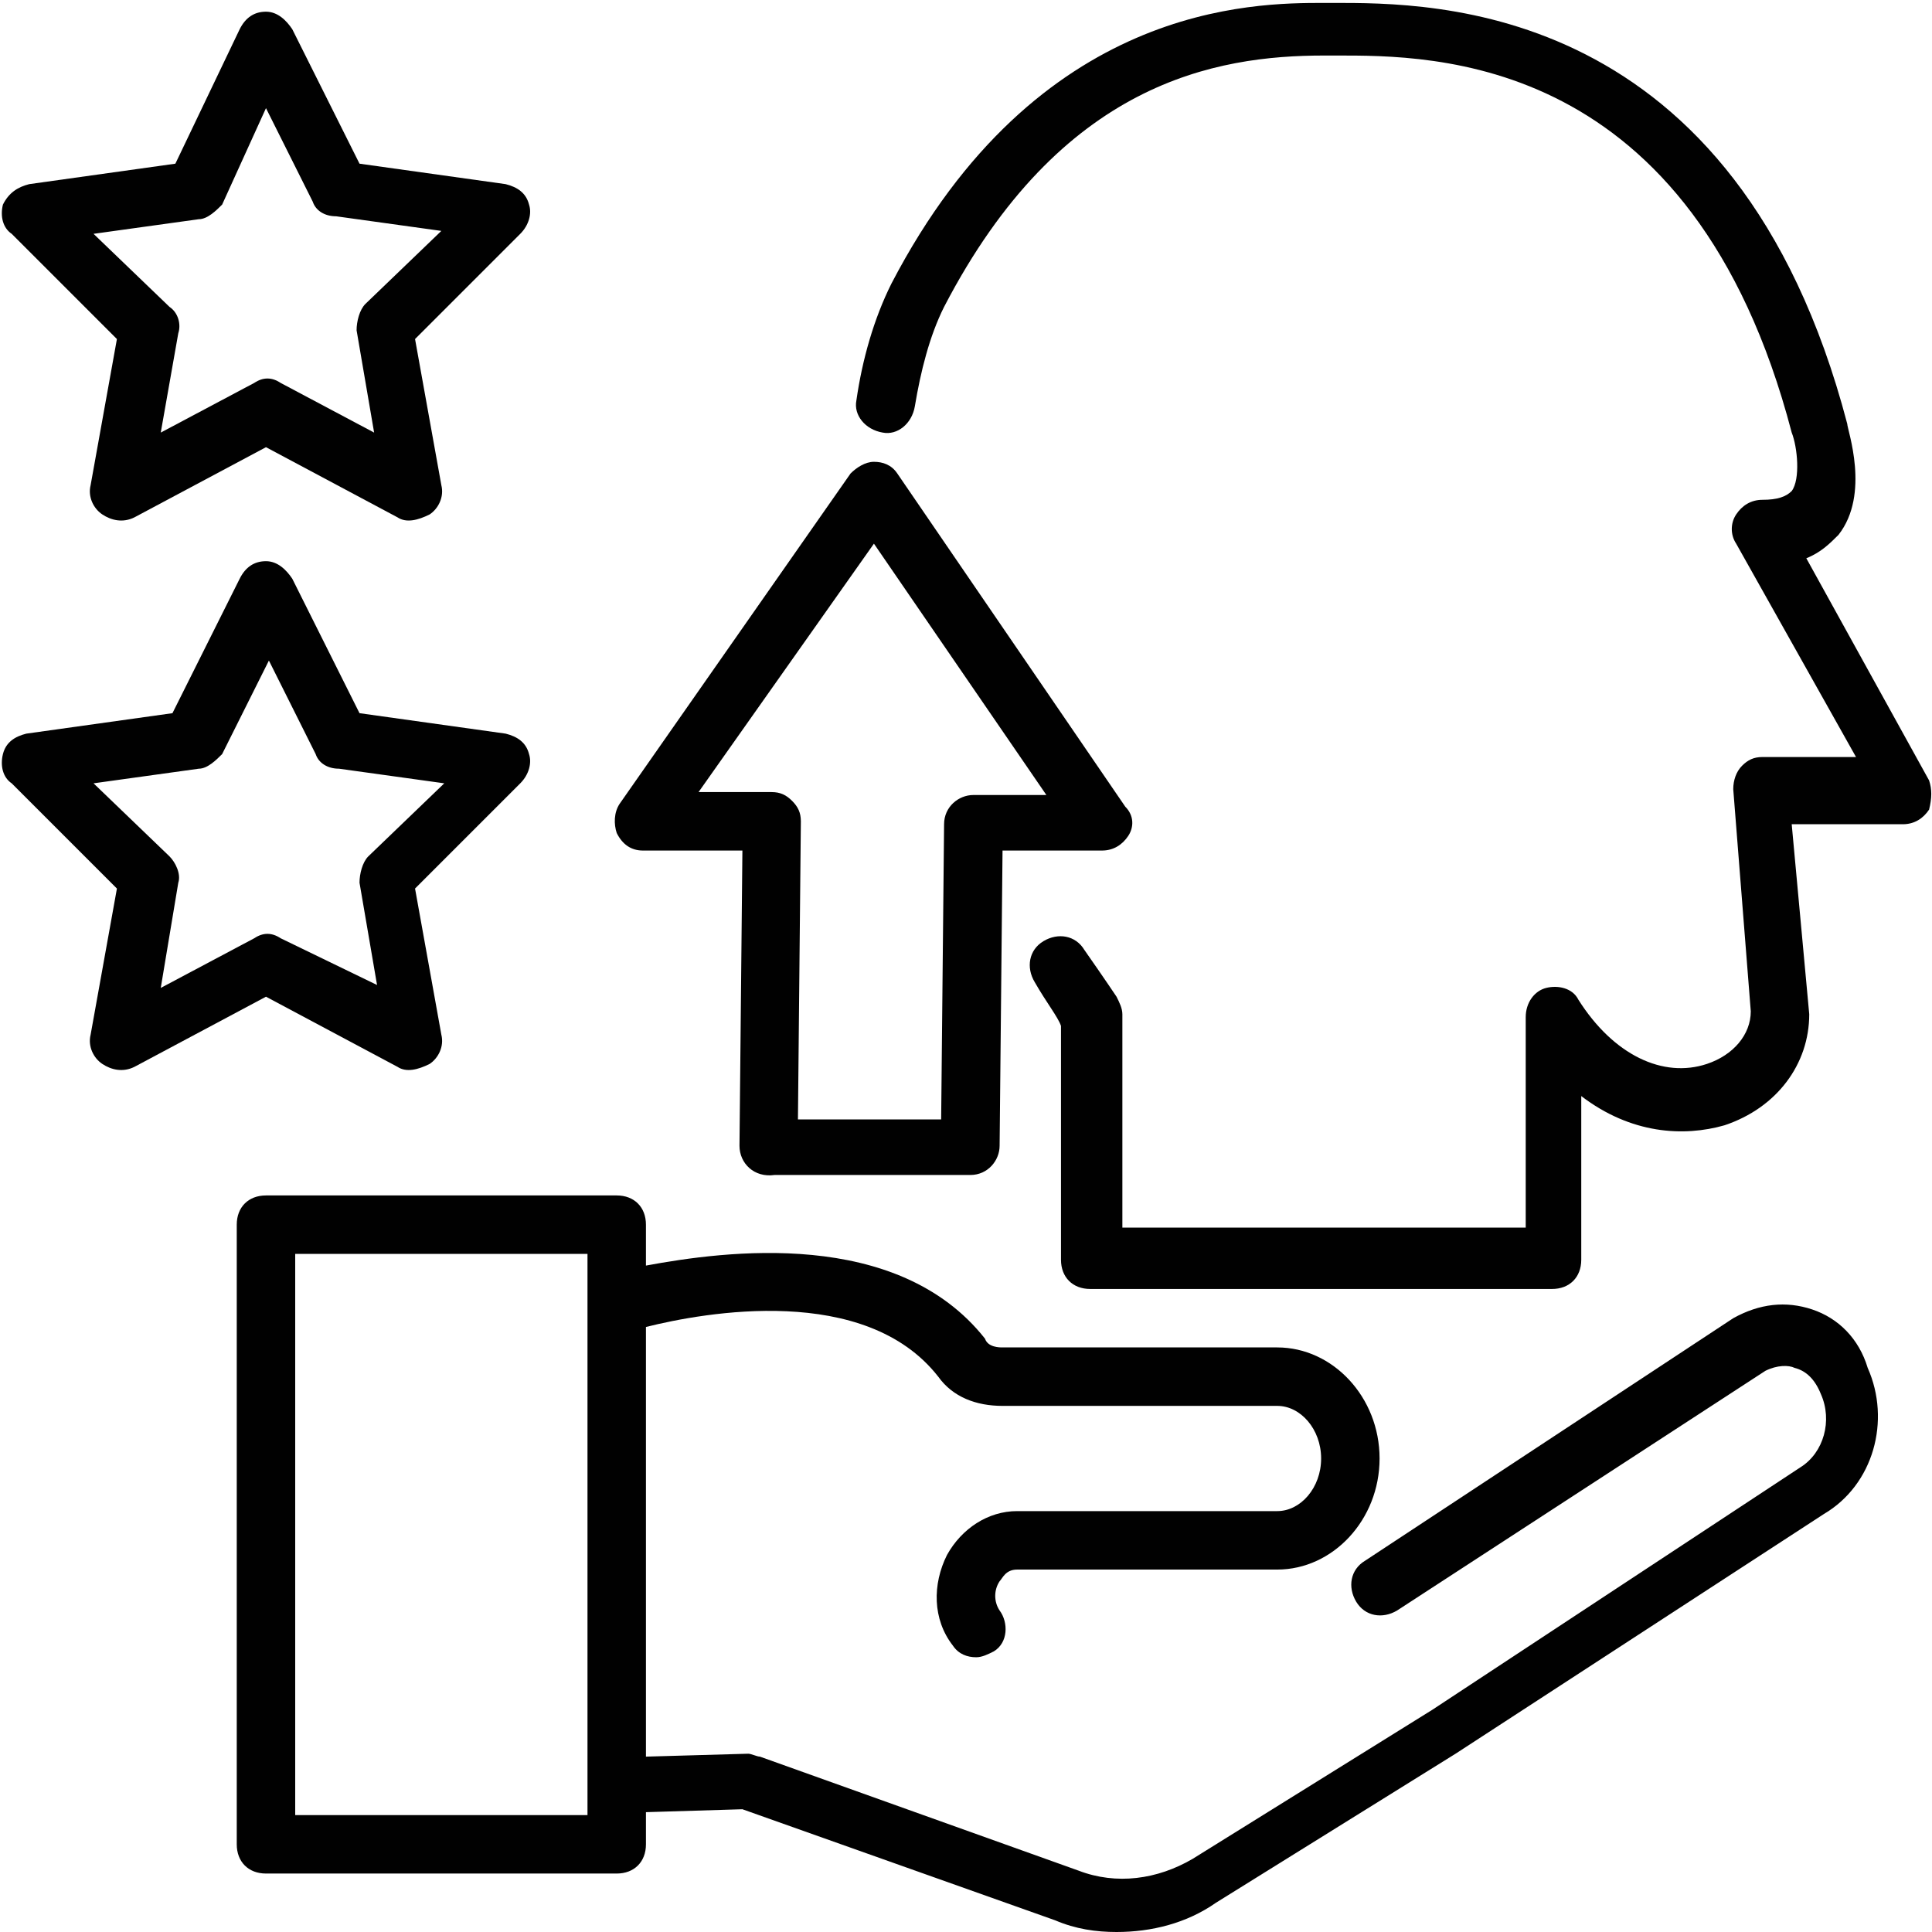 <?xml version="1.0" encoding="UTF-8"?><svg xmlns="http://www.w3.org/2000/svg" xmlns:xlink="http://www.w3.org/1999/xlink" height="66.1" preserveAspectRatio="xMidYMid meet" version="1.0" viewBox="0.9 0.9 66.1 66.1" width="66.1" zoomAndPan="magnify"><g><g id="change1_5"><path d="M66.9,27.6L62.7,20c0.5-0.2,0.8-0.5,1.1-0.8c1.1-1.4,0.3-3.6,0.3-3.8C60.3,0.9,49.9,1,46.5,1l-0.3,0 c-2.4,0-9.8,0-14.8,9.6c-0.6,1.2-1,2.6-1.2,4c-0.1,0.5,0.3,1,0.9,1.1c0.5,0.1,1-0.3,1.1-0.9c0.2-1.2,0.5-2.4,1-3.4 c4-7.7,9.3-8.6,13-8.6l0.4,0c3.3,0,12.2-0.1,15.6,12.9c0.2,0.5,0.3,1.6,0,2c-0.2,0.2-0.5,0.3-1,0.3c-0.4,0-0.7,0.2-0.9,0.5 c-0.2,0.3-0.2,0.7,0,1l4.1,7.3l-3.2,0c-0.3,0-0.5,0.1-0.7,0.3c-0.2,0.2-0.3,0.5-0.3,0.8l0.6,7.6c0,0.8-0.6,1.5-1.5,1.8 c-1.5,0.5-3.2-0.3-4.4-2.2c-0.2-0.4-0.7-0.5-1.1-0.4c-0.4,0.1-0.7,0.5-0.7,1v7.2H39.3v-7.3c0-0.2-0.1-0.4-0.2-0.6 c0,0-0.4-0.6-1.1-1.6c-0.3-0.5-0.9-0.6-1.4-0.3c-0.5,0.3-0.6,0.9-0.3,1.4c0.4,0.7,0.8,1.2,0.9,1.5v8c0,0.6,0.4,1,1,1H54 c0.6,0,1-0.4,1-1v-5.6c1.7,1.3,3.5,1.4,4.9,1c1.8-0.6,2.9-2.1,2.9-3.8l-0.6-6.5l3.8,0c0.4,0,0.7-0.2,0.9-0.5 C67,28.2,67,27.9,66.9,27.6z" fill="#010101"/></g><g id="change1_2"><path d="M22.9,30l3.4,0l-0.1,10.1c0,0,0,0,0,0l0,0l0,0c0,0.6,0.5,1.1,1.2,1h6.7c0,0,0,0,0,0c0.6,0,1-0.5,1-1L35.2,30 l3.4,0c0,0,0,0,0,0c0.4,0,0.7-0.2,0.9-0.5c0.2-0.3,0.2-0.7-0.1-1l-7.8-11.4c-0.2-0.3-0.5-0.4-0.8-0.4c0,0,0,0,0,0 c-0.3,0-0.6,0.2-0.8,0.4l-7.9,11.3c-0.2,0.3-0.2,0.7-0.1,1C22.2,29.8,22.5,30,22.9,30z M30.8,19.5l5.9,8.6l-2.5,0c0,0,0,0,0,0 c-0.5,0-1,0.4-1,1l-0.1,10.1h-4.9L28.3,29c0-0.3-0.1-0.5-0.3-0.7c-0.2-0.2-0.4-0.3-0.7-0.3l-2.5,0L30.8,19.5z" fill="#010101"/></g><g id="change1_4"><path d="M62.9,45.7c-0.9-0.3-1.8-0.2-2.7,0.3l-12.6,8.3c-0.5,0.3-0.6,0.9-0.3,1.4c0.3,0.5,0.9,0.6,1.4,0.3l12.6-8.2 c0.4-0.2,0.8-0.2,1-0.1c0.4,0.1,0.7,0.4,0.9,0.9c0.4,0.9,0.1,2-0.7,2.5l-12.6,8.3l-8.2,5.1c-1.2,0.7-2.6,0.9-3.9,0.4l-10.9-3.9 c-0.1,0-0.3-0.1-0.4-0.1l-3.5,0.1V46.3c2-0.5,7.5-1.5,10,1.7c0.5,0.7,1.3,1,2.2,1h9.4c0.8,0,1.5,0.8,1.5,1.8c0,1-0.7,1.8-1.5,1.8 h-8.9c-1,0-1.9,0.6-2.4,1.5c-0.5,1-0.5,2.2,0.2,3.1c0.2,0.3,0.5,0.4,0.8,0.4c0.2,0,0.4-0.1,0.6-0.2c0.5-0.3,0.5-1,0.2-1.4 c-0.2-0.3-0.2-0.7,0-1c0.1-0.1,0.2-0.4,0.6-0.4h8.9c1.9,0,3.5-1.7,3.5-3.8c0-2.1-1.6-3.8-3.5-3.8h-9.4c-0.1,0-0.5,0-0.6-0.3 c-3-3.8-8.9-3-11.6-2.5v-1.4c0-0.6-0.4-1-1-1H10c-0.6,0-1,0.4-1,1V64c0,0.6,0.4,1,1,1h12c0.6,0,1-0.4,1-1v-1.1l3.3-0.1l10.7,3.8 c0.7,0.3,1.4,0.4,2.1,0.4c1.2,0,2.4-0.3,3.4-1l8.2-5.1c0,0,0,0,0,0c0,0,0,0,0,0l12.6-8.2c1.7-1,2.3-3.2,1.5-5 C64.5,46.7,63.8,46,62.9,45.7z M21.1,63H11V43.8h10V63z" fill="#010101"/></g><g id="change1_3"><path d="M4.9,12.5l-0.9,5c-0.1,0.4,0.1,0.8,0.4,1c0.3,0.2,0.7,0.3,1.1,0.1l4.5-2.4l4.5,2.4c0.3,0.2,0.7,0.1,1.1-0.1 c0.3-0.2,0.5-0.6,0.4-1l-0.9-5l3.6-3.6c0.3-0.3,0.4-0.7,0.3-1c-0.1-0.4-0.4-0.6-0.8-0.7l-5-0.7l-2.3-4.6c-0.2-0.3-0.5-0.6-0.9-0.6 c-0.4,0-0.7,0.2-0.9,0.6L6.9,6.5l-5,0.7C1.5,7.3,1.2,7.5,1,7.9c-0.1,0.4,0,0.8,0.3,1L4.9,12.5z M7.7,8.4c0.3,0,0.6-0.3,0.8-0.5 L10,4.6l1.6,3.2c0.1,0.3,0.4,0.5,0.8,0.5l3.6,0.5l-2.6,2.5c-0.2,0.2-0.3,0.6-0.3,0.9l0.6,3.5l-3.2-1.7c-0.3-0.2-0.6-0.2-0.9,0 l-3.2,1.7L7,12.3C7.1,12,7,11.6,6.7,11.4L4.1,8.9L7.7,8.4z" fill="#010101"/></g><g id="change1_1"><path d="M14.5,37.4c0.3,0.2,0.7,0.1,1.1-0.1c0.3-0.2,0.5-0.6,0.4-1l-0.9-5l3.6-3.6c0.3-0.3,0.4-0.7,0.3-1 c-0.1-0.4-0.4-0.6-0.8-0.7l-5-0.7l-2.3-4.6c-0.2-0.3-0.5-0.6-0.9-0.6c-0.4,0-0.7,0.2-0.9,0.6l-2.3,4.6l-5,0.7 c-0.4,0.1-0.7,0.3-0.8,0.7c-0.1,0.4,0,0.8,0.3,1l3.6,3.6l-0.9,5c-0.1,0.4,0.1,0.8,0.4,1c0.3,0.2,0.7,0.3,1.1,0.1L10,35L14.5,37.4z M6.4,34.7L7,31.1c0.1-0.3-0.1-0.7-0.3-0.9l-2.6-2.5l3.6-0.5c0.3,0,0.6-0.3,0.8-0.5l1.6-3.2l1.6,3.2c0.1,0.3,0.4,0.5,0.8,0.5 l3.6,0.5l-2.6,2.5c-0.2,0.2-0.3,0.6-0.3,0.9l0.6,3.5L10.5,33c-0.3-0.2-0.6-0.2-0.9,0L6.4,34.7z" fill="#010101"/></g></g></svg>